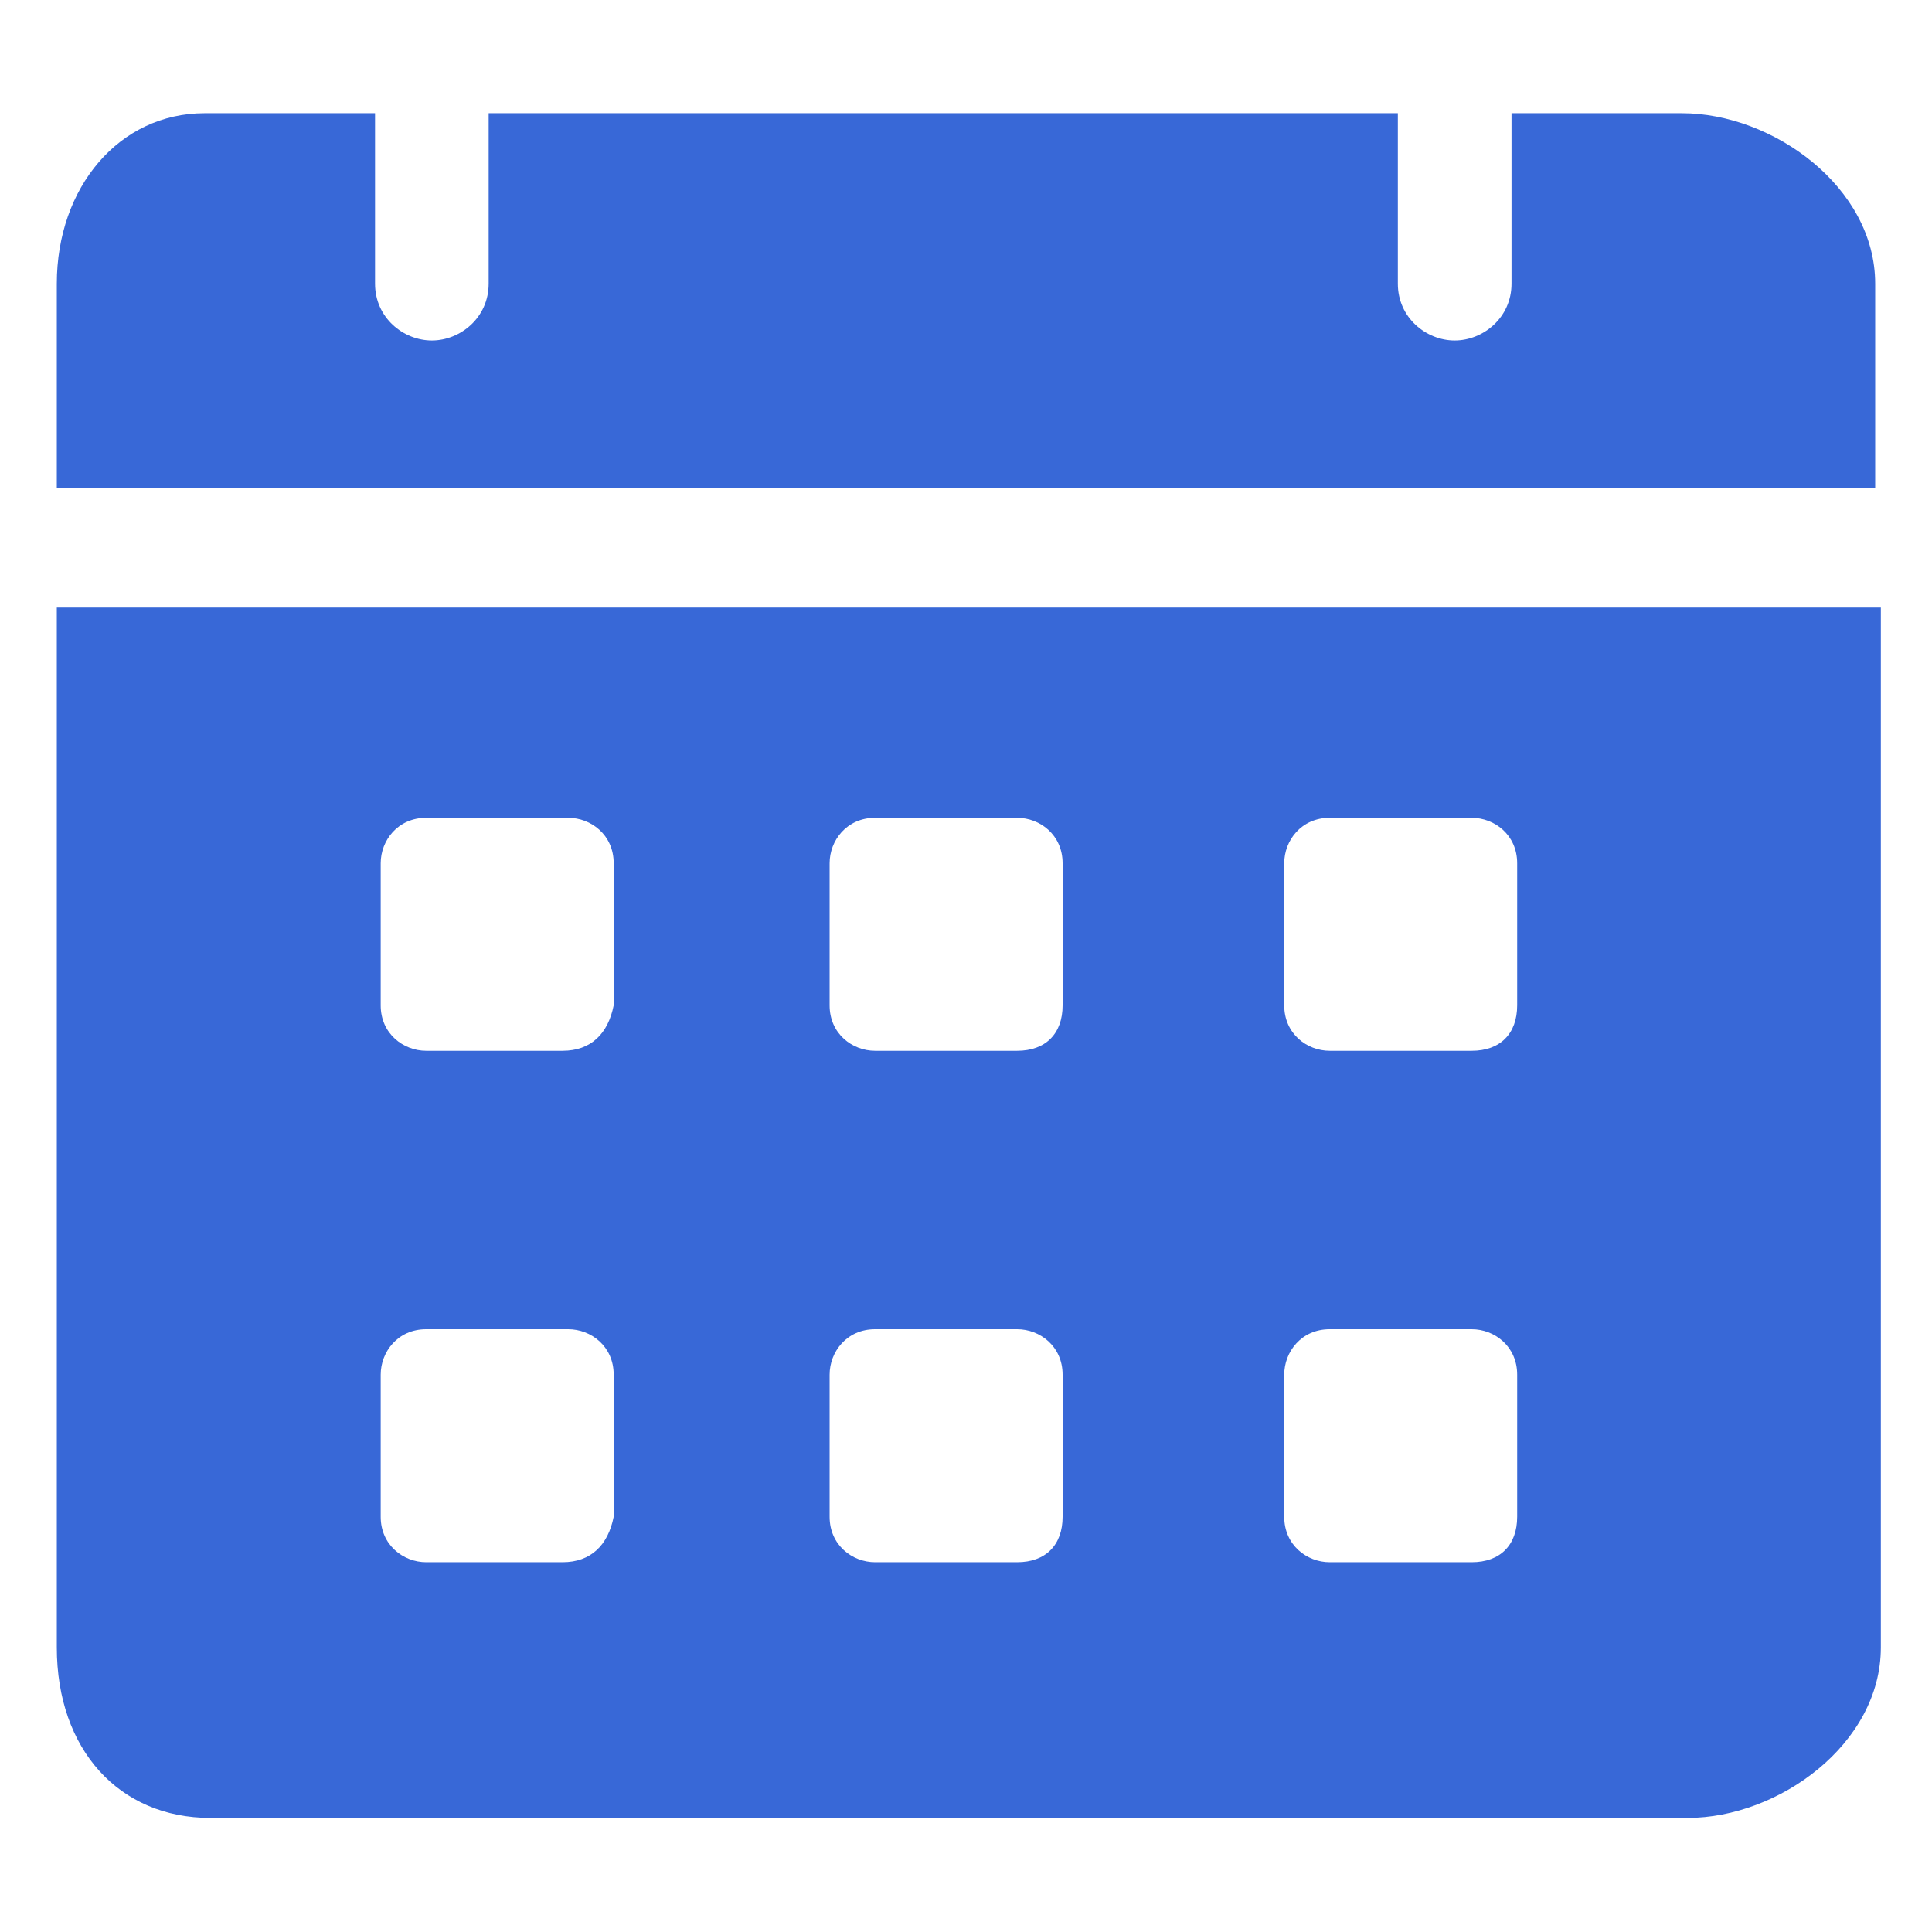 <svg width="42" height="42" viewBox="0 0 42 42" fill="none" xmlns="http://www.w3.org/2000/svg">
<path d="M36.565 2.461H32.859V6.167C32.859 6.908 32.241 7.402 31.623 7.402C31.006 7.402 30.388 6.908 30.388 6.167V2.461H10.623V6.167C10.623 6.908 10.006 7.402 9.388 7.402C8.771 7.402 8.153 6.908 8.153 6.167V2.461H4.447C2.594 2.461 1.235 4.067 1.235 6.167V10.614H40.765V6.167C40.765 4.067 38.541 2.461 36.565 2.461ZM1.235 13.208V35.814C1.235 38.037 2.594 39.52 4.571 39.52H36.688C38.665 39.52 40.888 37.914 40.888 35.814V13.208H1.235ZM12.229 33.961H9.265C8.771 33.961 8.276 33.59 8.276 32.973V29.884C8.276 29.39 8.647 28.896 9.265 28.896H12.353C12.847 28.896 13.341 29.267 13.341 29.884V32.973C13.218 33.59 12.847 33.961 12.229 33.961ZM12.229 22.843H9.265C8.771 22.843 8.276 22.473 8.276 21.855V18.767C8.276 18.273 8.647 17.779 9.265 17.779H12.353C12.847 17.779 13.341 18.149 13.341 18.767V21.855C13.218 22.473 12.847 22.843 12.229 22.843ZM22.112 33.961H19.023C18.529 33.961 18.035 33.59 18.035 32.973V29.884C18.035 29.39 18.406 28.896 19.023 28.896H22.112C22.606 28.896 23.1 29.267 23.1 29.884V32.973C23.1 33.59 22.729 33.961 22.112 33.961ZM22.112 22.843H19.023C18.529 22.843 18.035 22.473 18.035 21.855V18.767C18.035 18.273 18.406 17.779 19.023 17.779H22.112C22.606 17.779 23.1 18.149 23.1 18.767V21.855C23.1 22.473 22.729 22.843 22.112 22.843ZM31.994 33.961H28.906C28.412 33.961 27.918 33.59 27.918 32.973V29.884C27.918 29.39 28.288 28.896 28.906 28.896H31.994C32.488 28.896 32.982 29.267 32.982 29.884V32.973C32.982 33.59 32.612 33.961 31.994 33.961ZM31.994 22.843H28.906C28.412 22.843 27.918 22.473 27.918 21.855V18.767C27.918 18.273 28.288 17.779 28.906 17.779H31.994C32.488 17.779 32.982 18.149 32.982 18.767V21.855C32.982 22.473 32.612 22.843 31.994 22.843Z" fill="#3868D7"/>
</svg>
